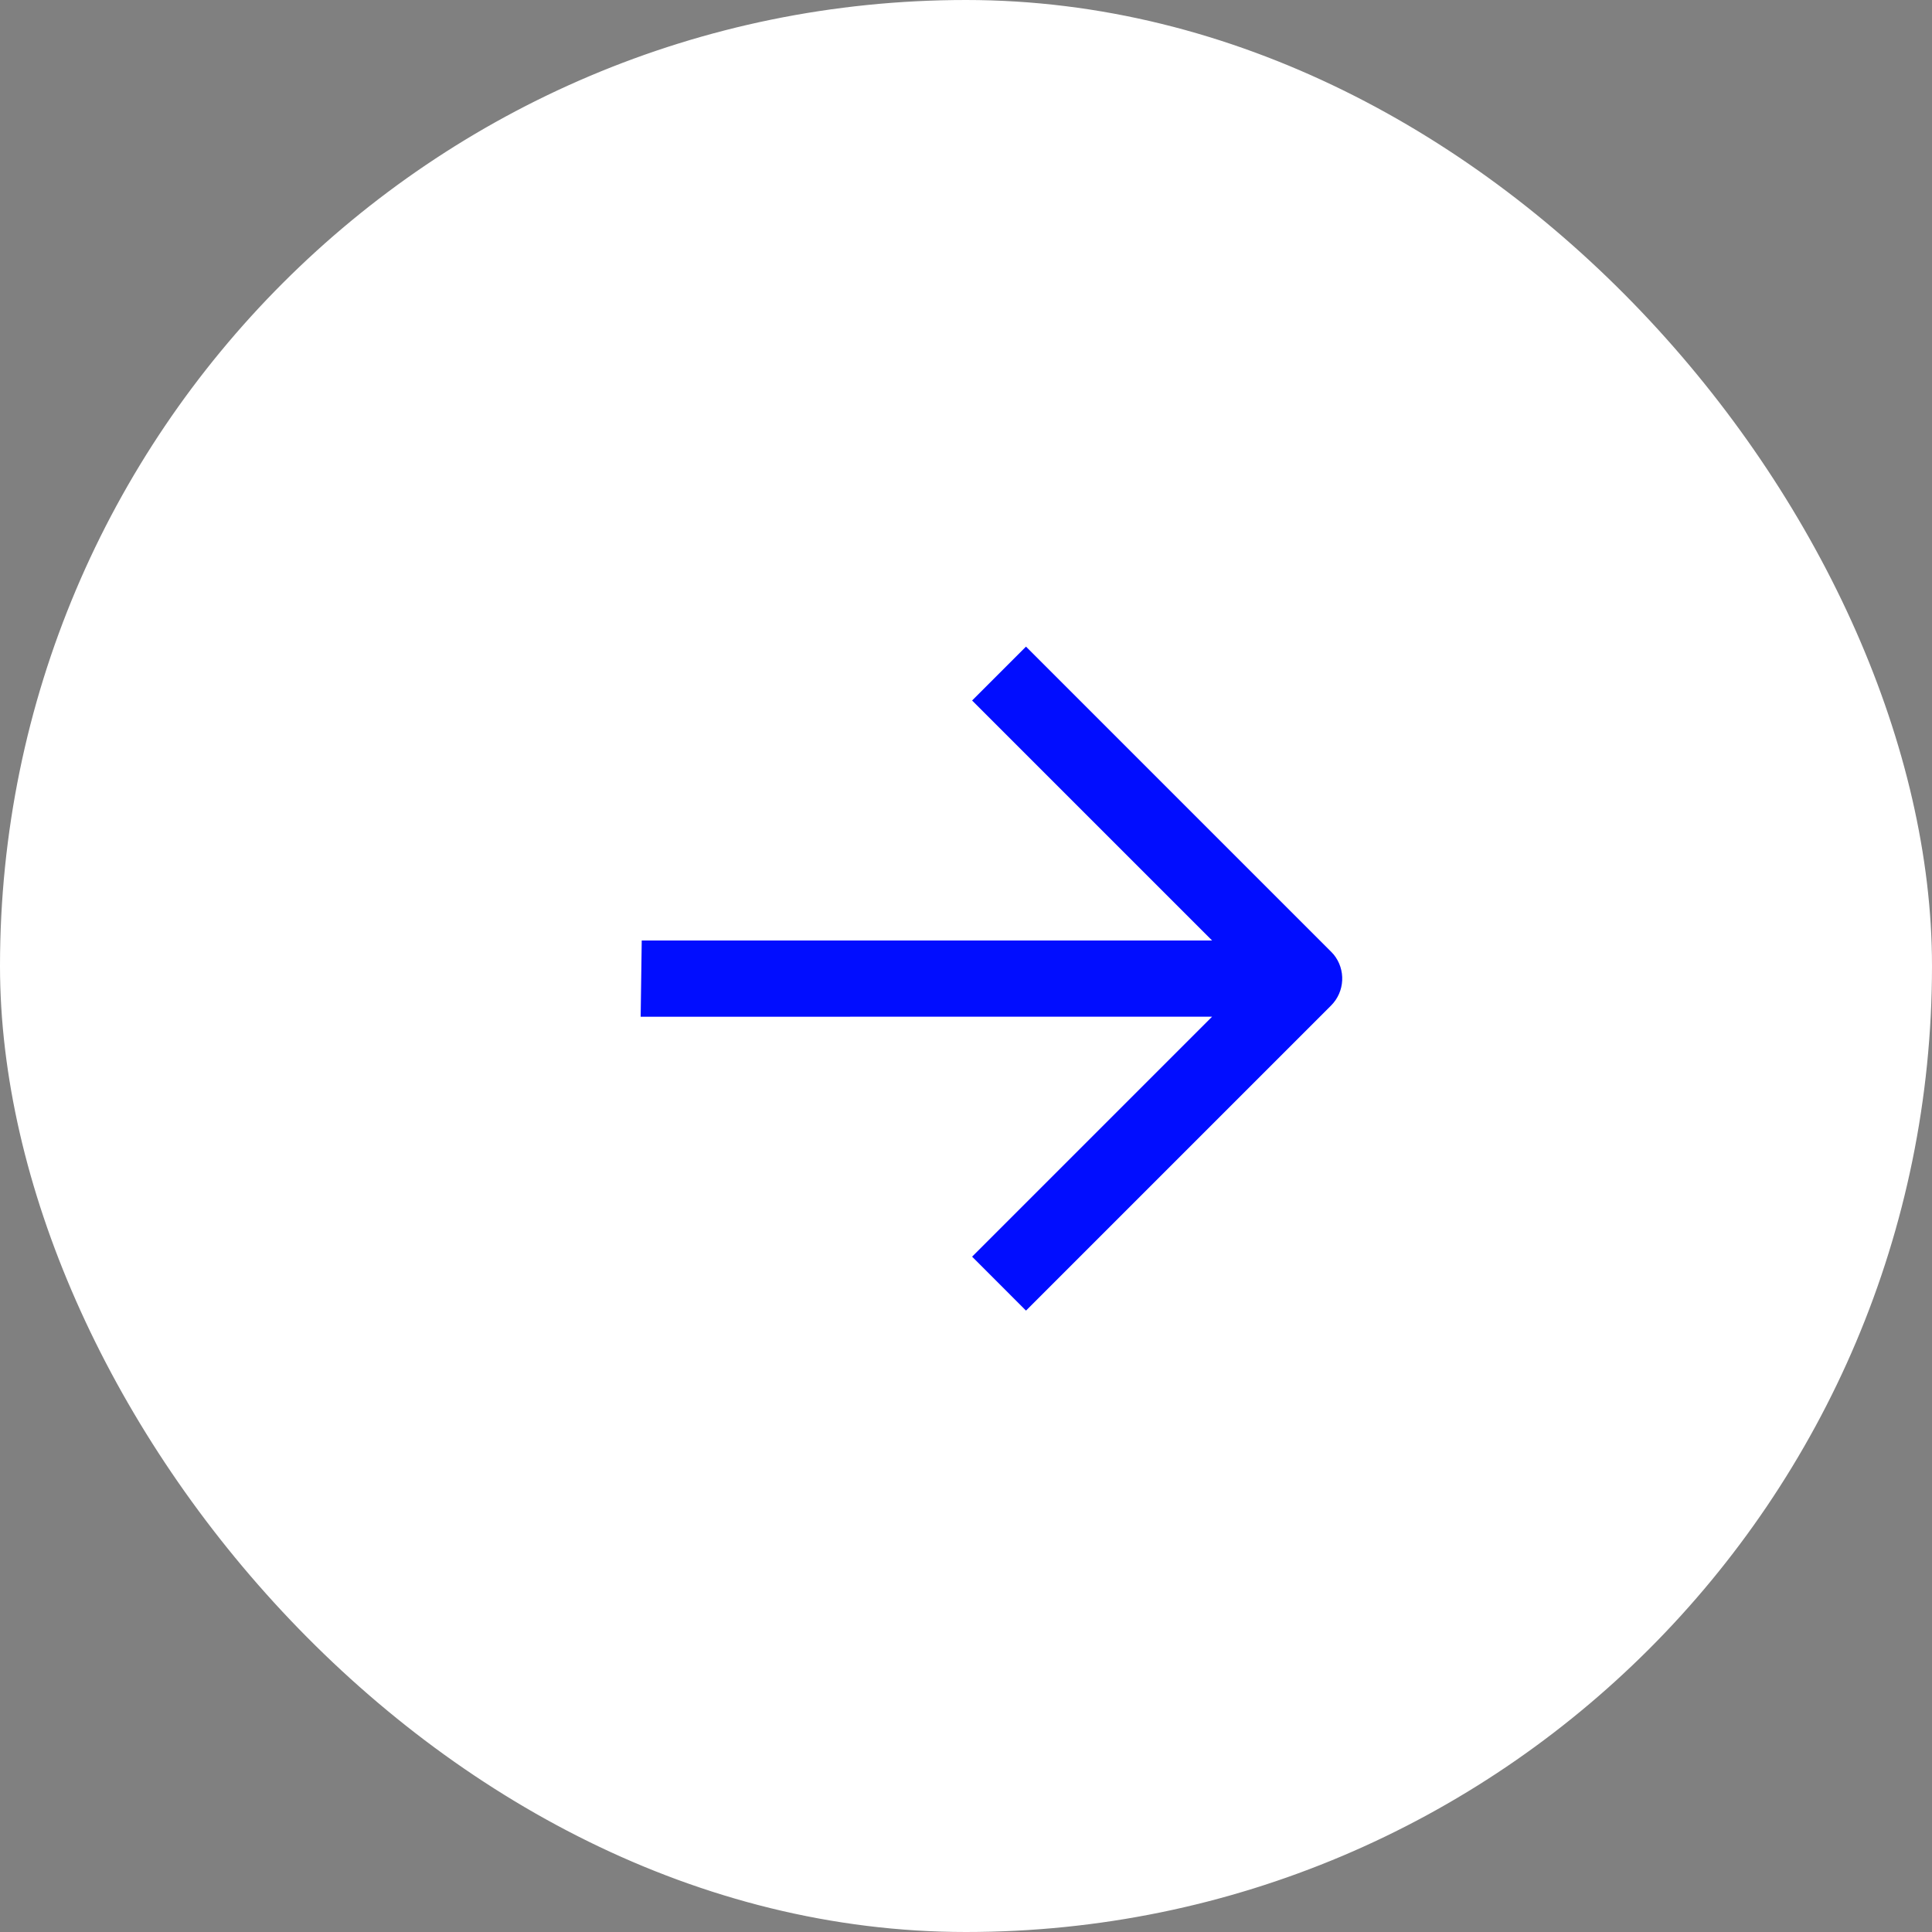 <?xml version="1.0" encoding="UTF-8"?> <svg xmlns="http://www.w3.org/2000/svg" width="38" height="38" viewBox="0 0 38 38" fill="none"><rect x="0" y="0" width="38" height="38" fill="#808080" stroke="none"/><rect x="0.5" y="0.5" width="37" height="37" rx="18.5" fill="white"></rect><rect x="0.5" y="0.5" width="37" height="37" rx="18.5" stroke="white"></rect><path fill-rule="evenodd" clip-rule="evenodd" d="M19.12 13.778L20.18 12.718L26.18 18.718L26.232 18.774C26.472 19.069 26.455 19.503 26.18 19.778L20.18 25.778L19.12 24.717L23.84 19.997L12.601 19.998L12.622 18.498L23.84 18.498L19.12 13.778Z" fill="#010DFF"></path></svg> 